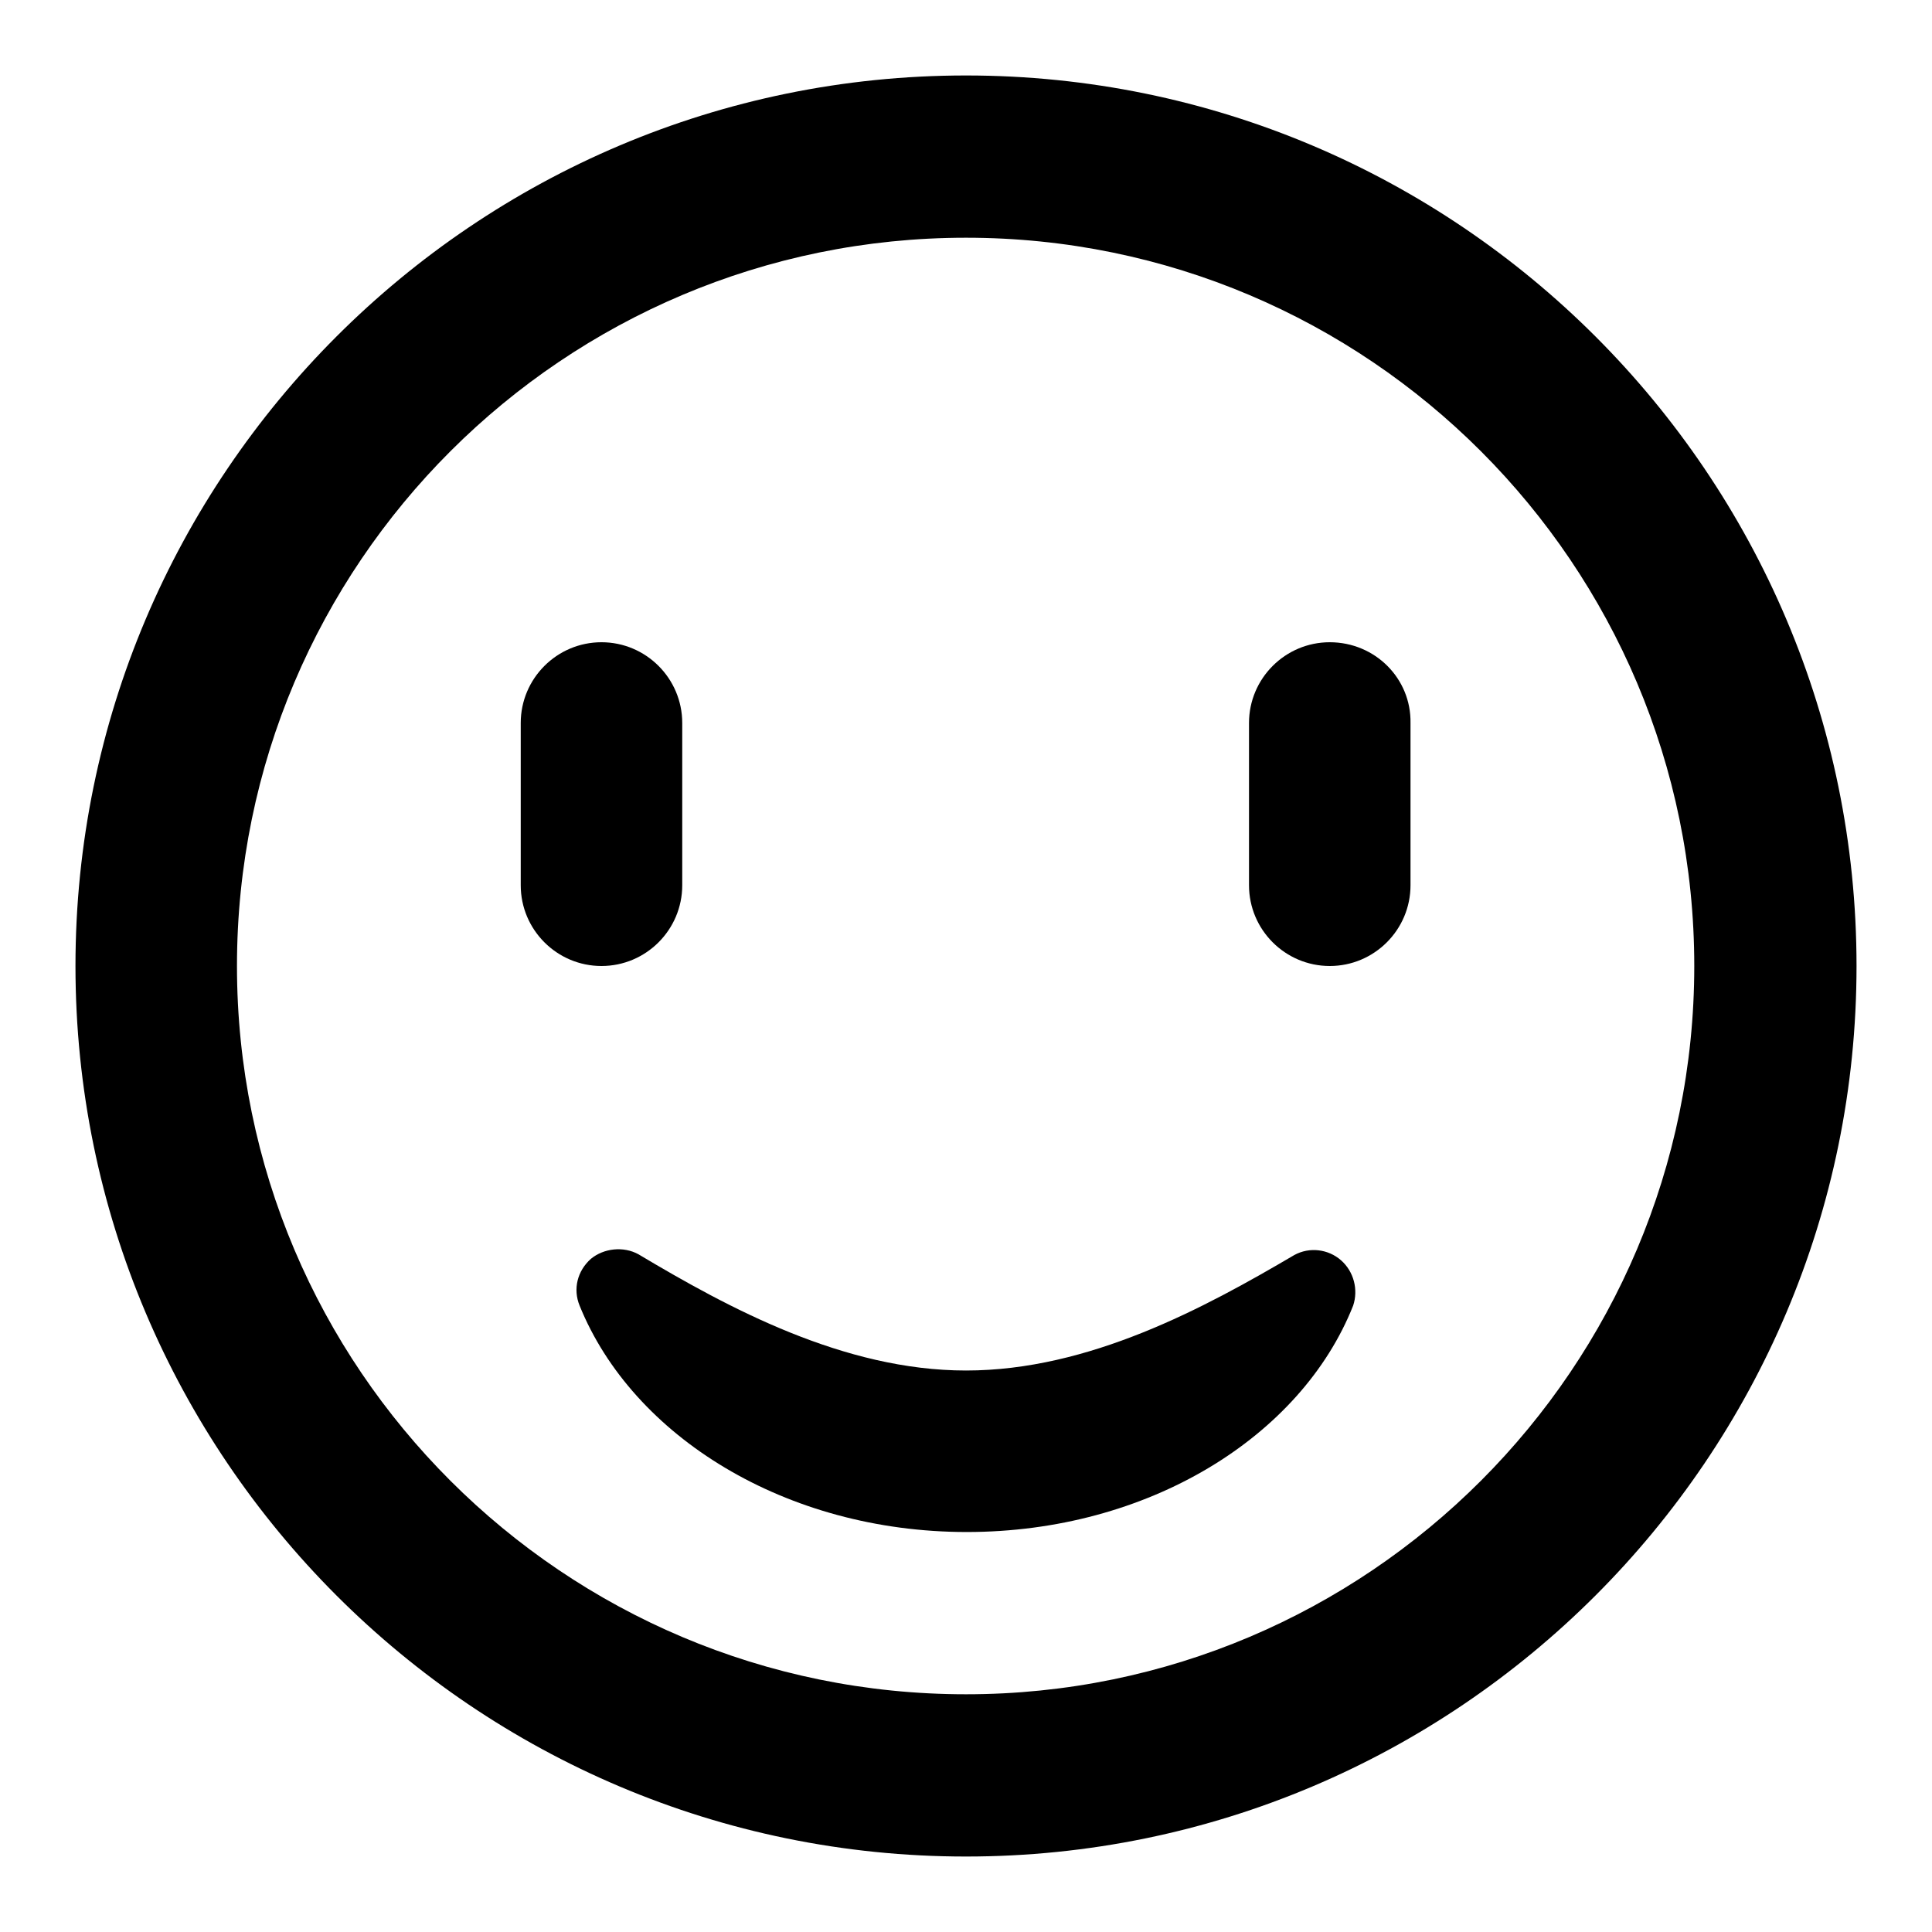 <?xml version="1.0" encoding="utf-8"?>
<!-- Svg Vector Icons : http://www.onlinewebfonts.com/icon -->
<!DOCTYPE svg PUBLIC "-//W3C//DTD SVG 1.1//EN" "http://www.w3.org/Graphics/SVG/1.1/DTD/svg11.dtd">
<svg version="1.1" xmlns="http://www.w3.org/2000/svg" xmlns:xlink="http://www.w3.org/1999/xlink" x="0px" y="0px" viewBox="0 0 256 256" enable-background="new 0 0 256 256" xml:space="preserve">
<g><g><path fill="#000000" d="M177.7,167c-1.7-1.5-4.2-1.8-6.2-0.7c-11.9,7-27.2,15.3-43.5,15.3c-16.2,0-31.5-8.3-43.4-15.4c-2-1.1-4.6-0.8-6.3,0.6c-1.8,1.6-2.4,4-1.5,6.2c7,17.3,27.3,30,51.3,30c24,0,44.3-12.6,51.2-30C180,170.9,179.4,168.5,177.7,167z"/><path fill="#000000" d="M90.4,117.3V95.8c0-5.9-4.8-10.7-10.7-10.7S69,89.9,69,95.8v21.5c0,5.9,4.8,10.7,10.7,10.7S90.4,123.2,90.4,117.3z"/><path fill="#000000" d="M176.2,85.1c-5.9,0-10.7,4.8-10.7,10.7v21.5c0,5.9,4.8,10.7,10.7,10.7c5.9,0,10.7-4.8,10.7-10.7V95.8C187,89.9,182.2,85.1,176.2,85.1z"/><path fill="#000000" d="M128,10C62.9,10,10,62.9,10,128c0,65.1,52.9,118,118,118c65.1,0,118-52.9,118-118C246,62.9,193.1,10,128,10z M128,224.5c-53.3,0-96.6-43.2-96.6-96.5c0-53.3,43.3-96.5,96.6-96.5c53.3,0,96.5,43.3,96.5,96.5C224.5,181.2,181.3,224.5,128,224.5z"/></g></g>
</svg>
